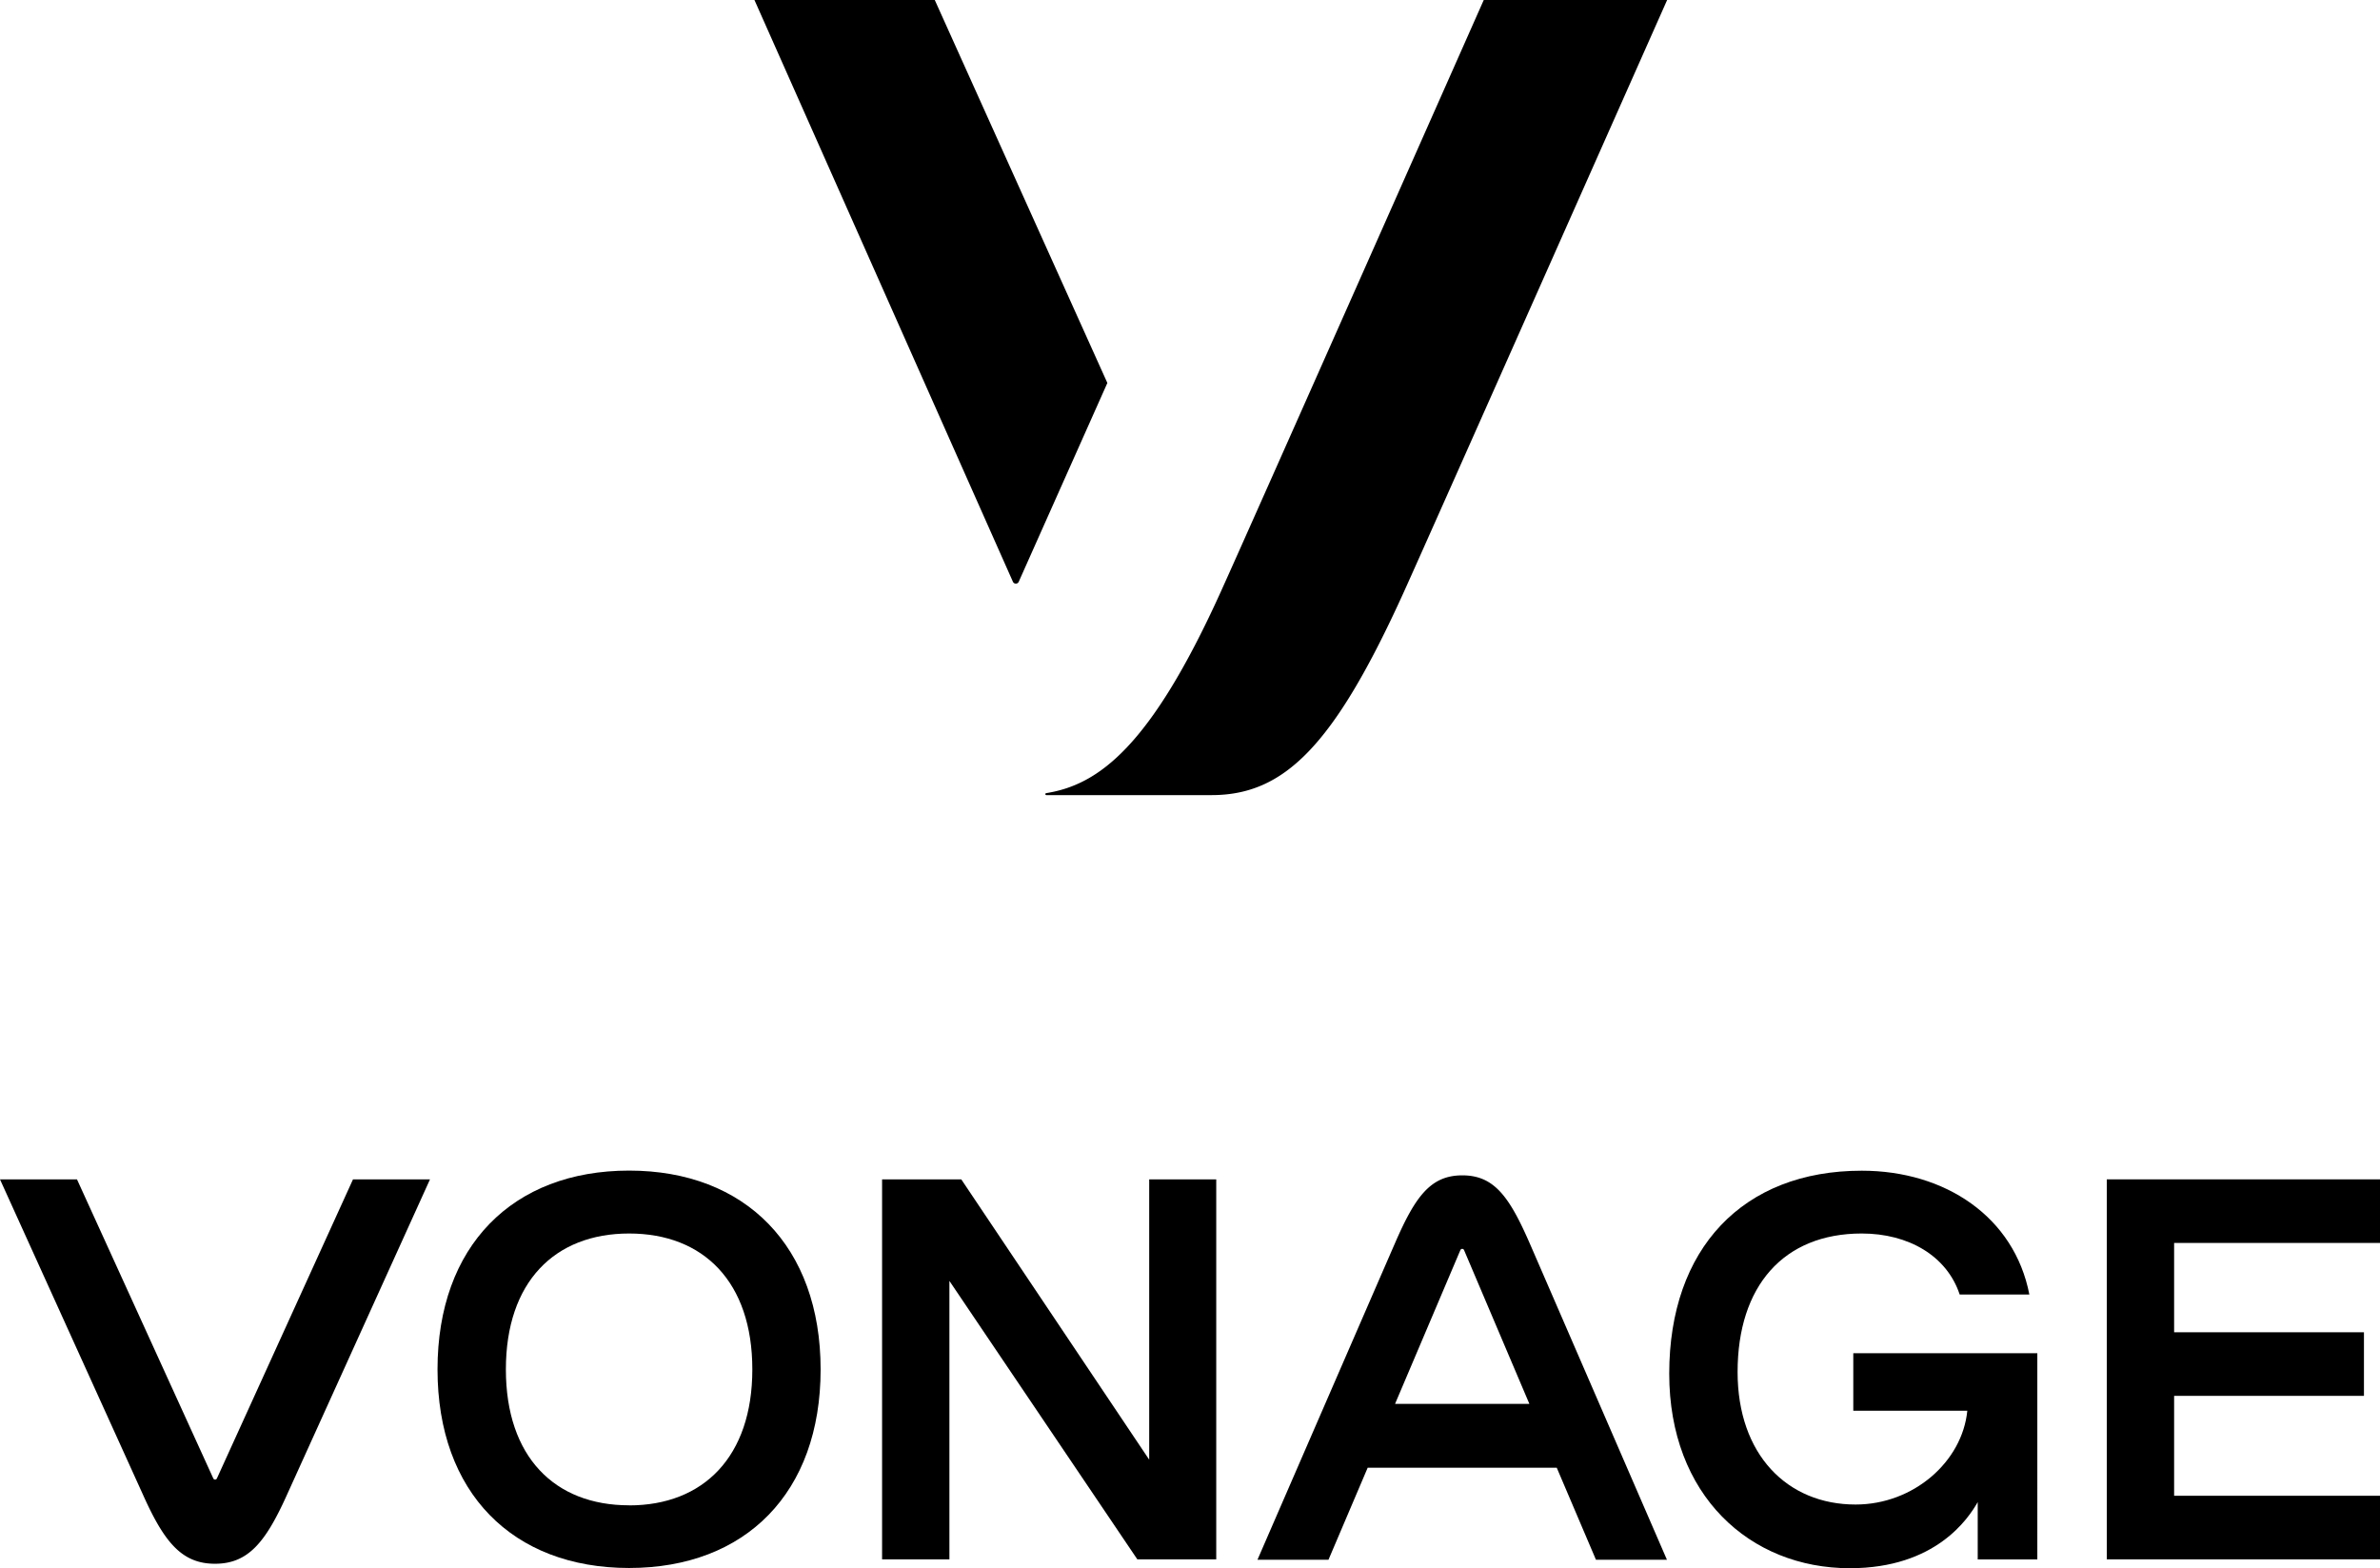<svg xmlns="http://www.w3.org/2000/svg" viewBox="0 0 910.68 600"><title>Asset 5</title><g id="Layer_2" data-name="Layer 2"><g id="Layer_1-2" data-name="Layer 1"><path d="M423.72,146.53,357.68,0h-69l98.9,222.59a1.22,1.22,0,0,0,2.23,0Z"/><path d="M567.74,0S478.29,201.79,467.1,226.47c-26.74,59-46.58,73.78-66.76,77a.38.38,0,0,0,.06.76h63.16c27.8,0,46.82-18.7,73.61-77.72C546.54,205.84,637.91,0,637.91,0Z"/><path d="M240.72,447.9c-44.61,0-73.31,28.9-73.31,76.05s28.7,76,73.31,76S314,571.1,314,524,285.23,447.9,240.72,447.9Zm0,128.07c-28.49,0-47.15-18.56-47.15-52s18.66-52,47.15-52,47.15,18.56,47.15,52S269.11,576,240.72,576Z"/><path d="M465.38,451.25v145.4H435.19L363.28,490.11V596.65H337.52V451.25h30.3l71.91,107.26V451.25Z"/><polygon points="910.68 475.58 910.68 451.25 806.14 451.25 806.14 596.65 910.68 596.65 910.68 572.32 831.9 572.32 831.9 534.09 904.54 534.09 904.54 509.76 831.9 509.76 831.9 475.58 910.68 475.58"/><path d="M135.07,451.26,83,565.67a.76.76,0,0,1-1.39,0L29.46,451.26H0L54.94,572.42c8,17.73,14.68,25.91,27.33,25.91s19.28-8.18,27.32-25.91l54.94-121.16Z"/><path d="M585.28,475.62c-7.79-17.84-13.62-25.9-25.74-25.9h0c-12.12,0-18,8.06-25.74,25.9-3.79,8.67-52.64,121.17-52.64,121.17h27.17l15-35.21h72.34l15,35.21h27.16S589.06,484.29,585.28,475.62ZM533.8,537.16l25-58.85a.76.76,0,0,1,1.4,0l25,58.85Z"/><path d="M709.14,517.77v22h43.63c-1.92,19.54-20.62,35.9-42.75,35.9-26.16,0-45.15-19.12-45.15-50.7v0h0c0-32.85,17.56-53,47.51-53,17.86,0,32.58,8.54,37.47,23.35h26.66c-5.77-29.73-32.2-47.38-64.13-47.38-45.53,0-73.67,29.81-73.67,77.67,0,46.44,30.77,74.43,69.11,74.43,32.93,0,45.44-19.16,48.93-25.3v21.95h22.81V517.77Z"/></g></g></svg>